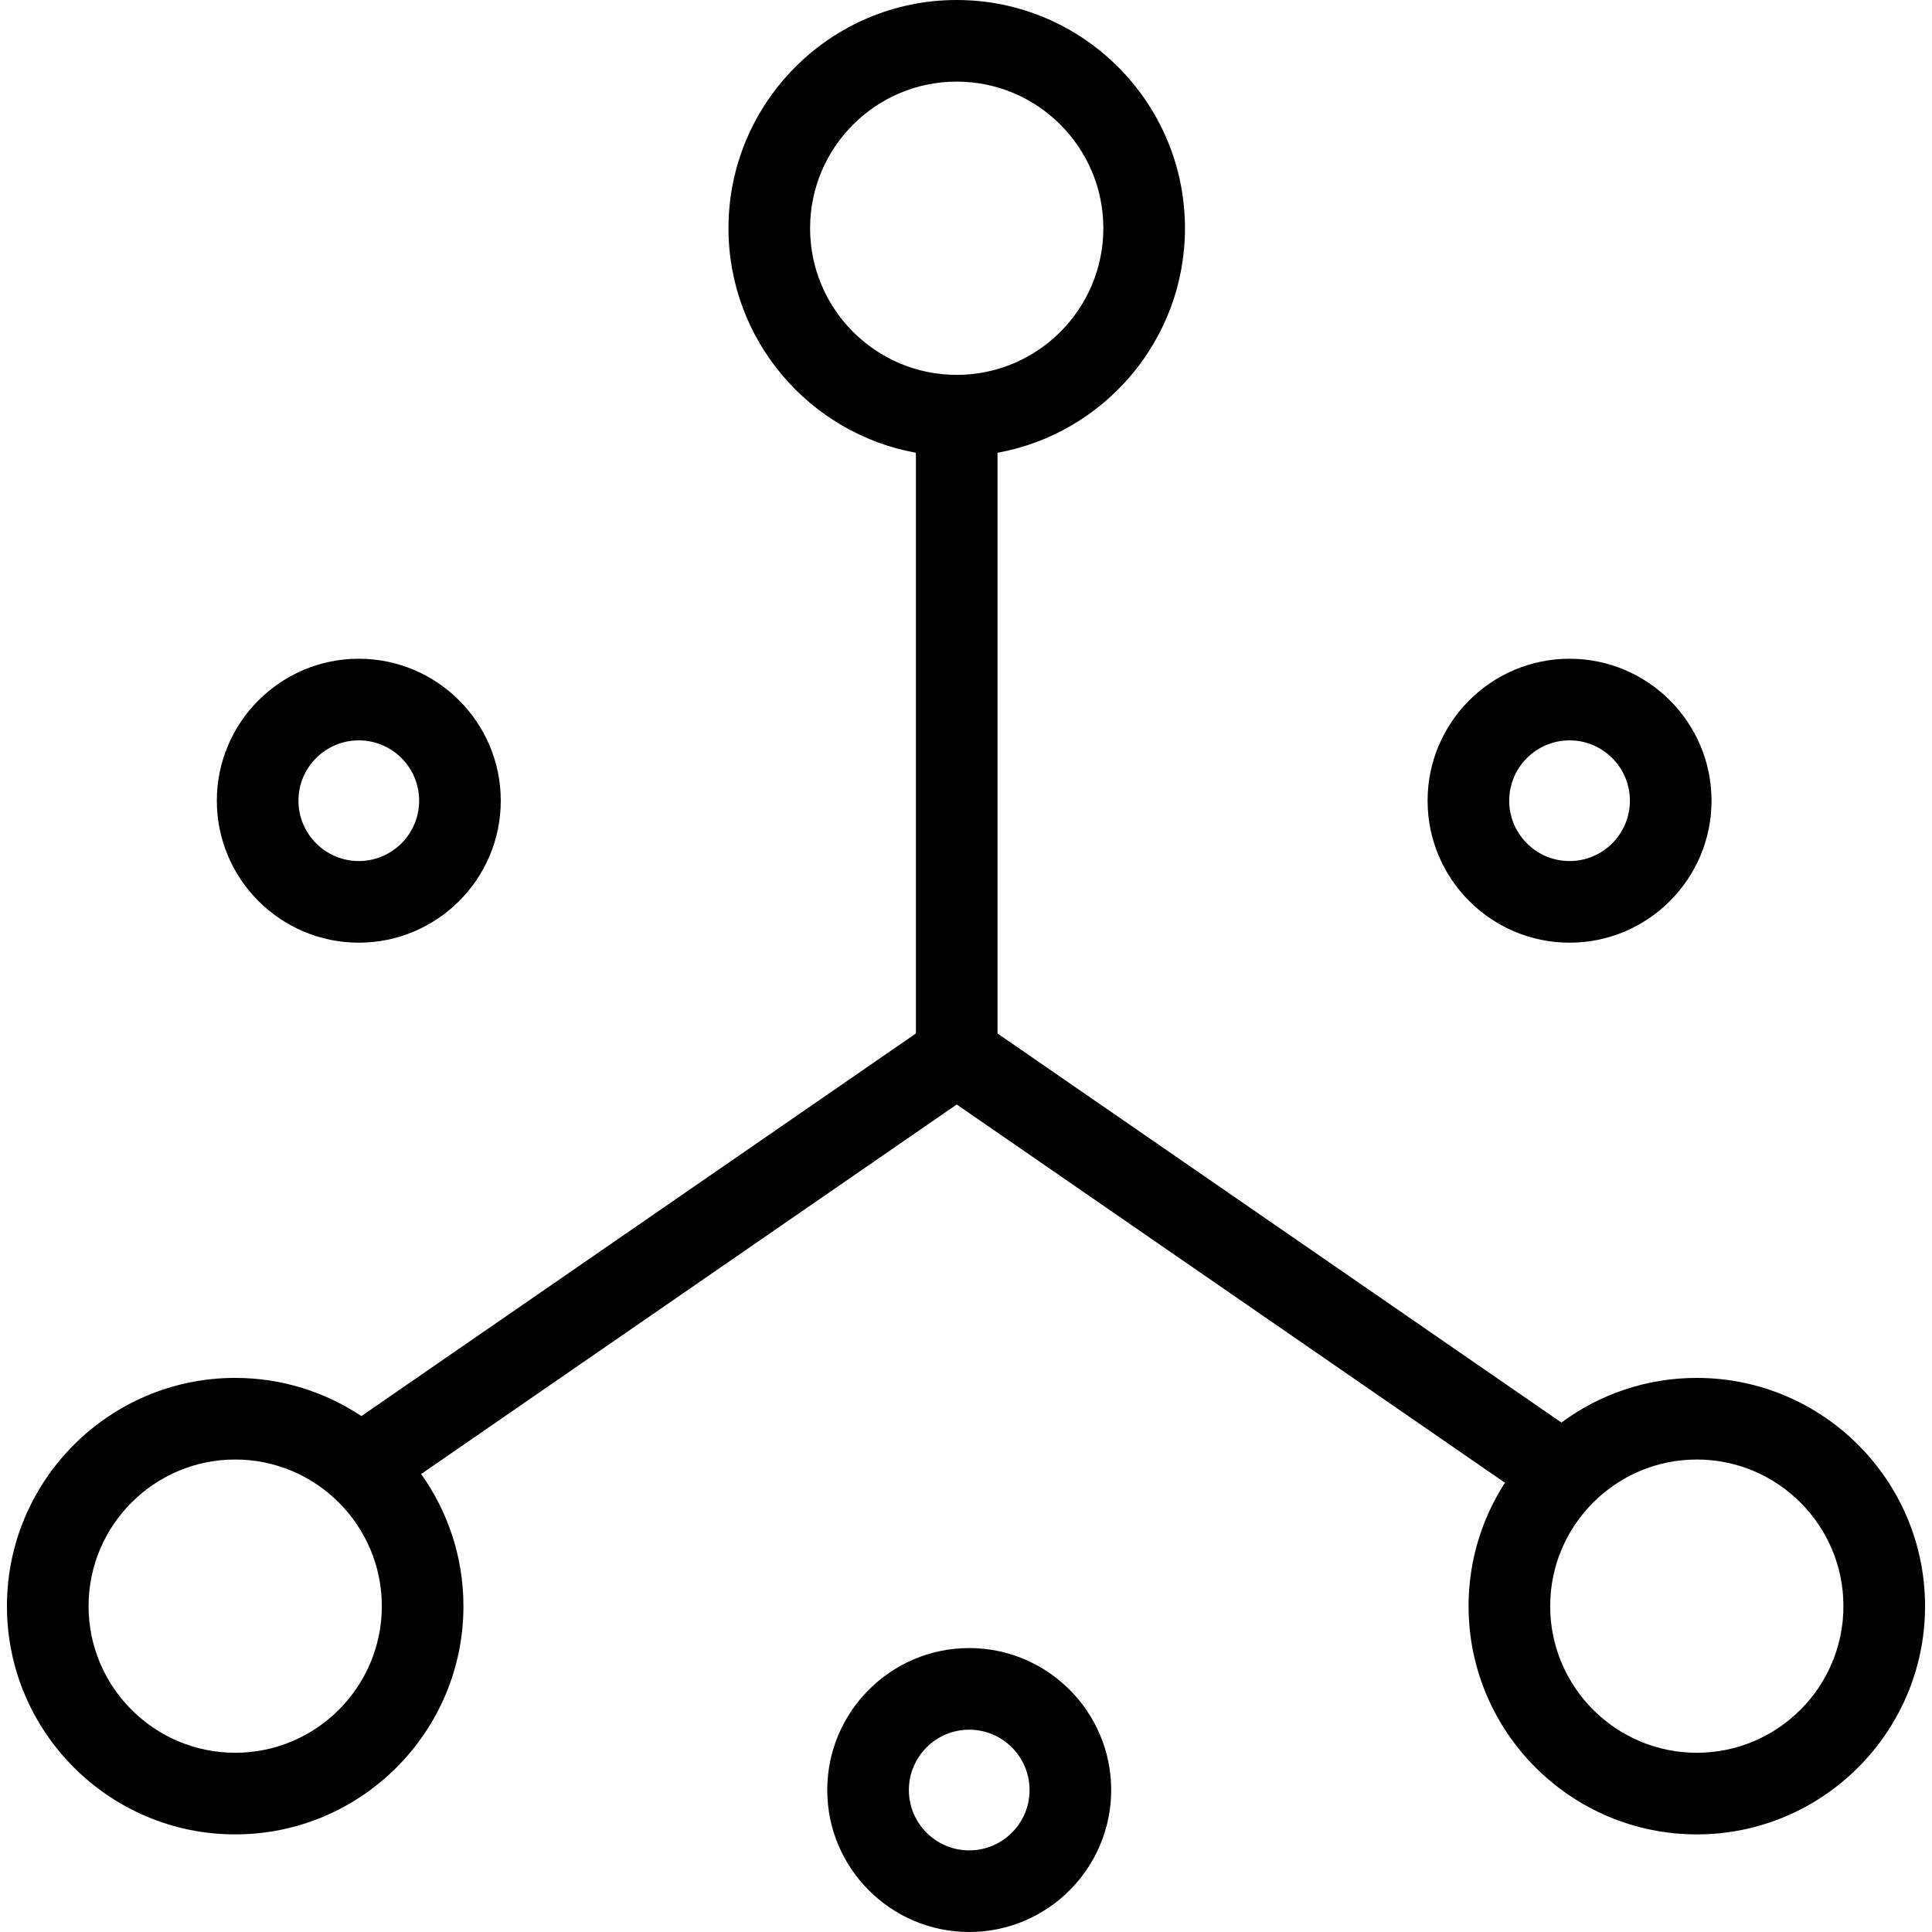 <?xml version="1.0" encoding="iso-8859-1"?>
<!-- Uploaded to: SVG Repo, www.svgrepo.com, Generator: SVG Repo Mixer Tools -->
<svg fill="#000000" height="800px" width="800px" version="1.1" id="Capa_1" xmlns="http://www.w3.org/2000/svg" xmlns:xlink="http://www.w3.org/1999/xlink" 
	 viewBox="0 0 355.063 355.063" xml:space="preserve">
<g>
	<path d="M65.94,173.245c14.387,0,26.091-11.705,26.091-26.091s-11.705-26.091-26.091-26.091s-26.091,11.705-26.091,26.091
		S51.553,173.245,65.94,173.245z M65.94,136.063c6.116,0,11.091,4.976,11.091,11.091s-4.976,11.091-11.091,11.091
		s-11.091-4.976-11.091-11.091S59.824,136.063,65.94,136.063z"/>
	<path d="M288.454,173.245c14.387,0,26.091-11.705,26.091-26.091s-11.705-26.091-26.091-26.091s-26.091,11.705-26.091,26.091
		S274.067,173.245,288.454,173.245z M288.454,136.063c6.116,0,11.091,4.976,11.091,11.091s-4.976,11.091-11.091,11.091
		s-11.091-4.976-11.091-11.091S282.338,136.063,288.454,136.063z"/>
	<path d="M178.123,302.88c-14.387,0-26.091,11.705-26.091,26.091s11.705,26.091,26.091,26.091s26.091-11.705,26.091-26.091
		S192.509,302.88,178.123,302.88z M178.123,340.063c-6.116,0-11.091-4.976-11.091-11.091s4.976-11.091,11.091-11.091
		s11.091,4.976,11.091,11.091S184.238,340.063,178.123,340.063z"/>
	<path d="M311.839,253.231c-9.31,0-17.918,3.053-24.885,8.204l-103.629-71.501V83.209c19.561-3.547,34.447-20.693,34.447-41.262
		C217.772,18.817,198.955,0,175.826,0c-23.13,0-41.947,18.817-41.947,41.947c0,20.569,14.886,37.715,34.447,41.262v106.725
		L66.417,260.248c-6.648-4.429-14.623-7.017-23.193-7.017c-23.13,0-41.947,18.817-41.947,41.947s18.817,41.947,41.947,41.947
		c23.129,0,41.947-18.817,41.947-41.947c0-9.044-2.887-17.422-7.774-24.281l98.43-67.914L276.579,272.5
		c-4.224,6.544-6.686,14.326-6.686,22.677c0,23.129,18.817,41.947,41.947,41.947c23.13,0,41.947-18.817,41.947-41.947
		S334.969,253.231,311.839,253.231z M148.878,41.947c0-14.858,12.088-26.947,26.947-26.947c14.858,0,26.947,12.088,26.947,26.947
		c0,14.859-12.088,26.947-26.947,26.947C160.967,68.894,148.878,56.806,148.878,41.947z M43.224,322.125
		c-14.859,0-26.947-12.088-26.947-26.947s12.088-26.947,26.947-26.947c14.858,0,26.947,12.088,26.947,26.947
		S58.082,322.125,43.224,322.125z M311.839,322.125c-14.858,0-26.947-12.088-26.947-26.947s12.088-26.947,26.947-26.947
		c14.859,0,26.947,12.088,26.947,26.947S326.698,322.125,311.839,322.125z"/>
</g>
</svg>